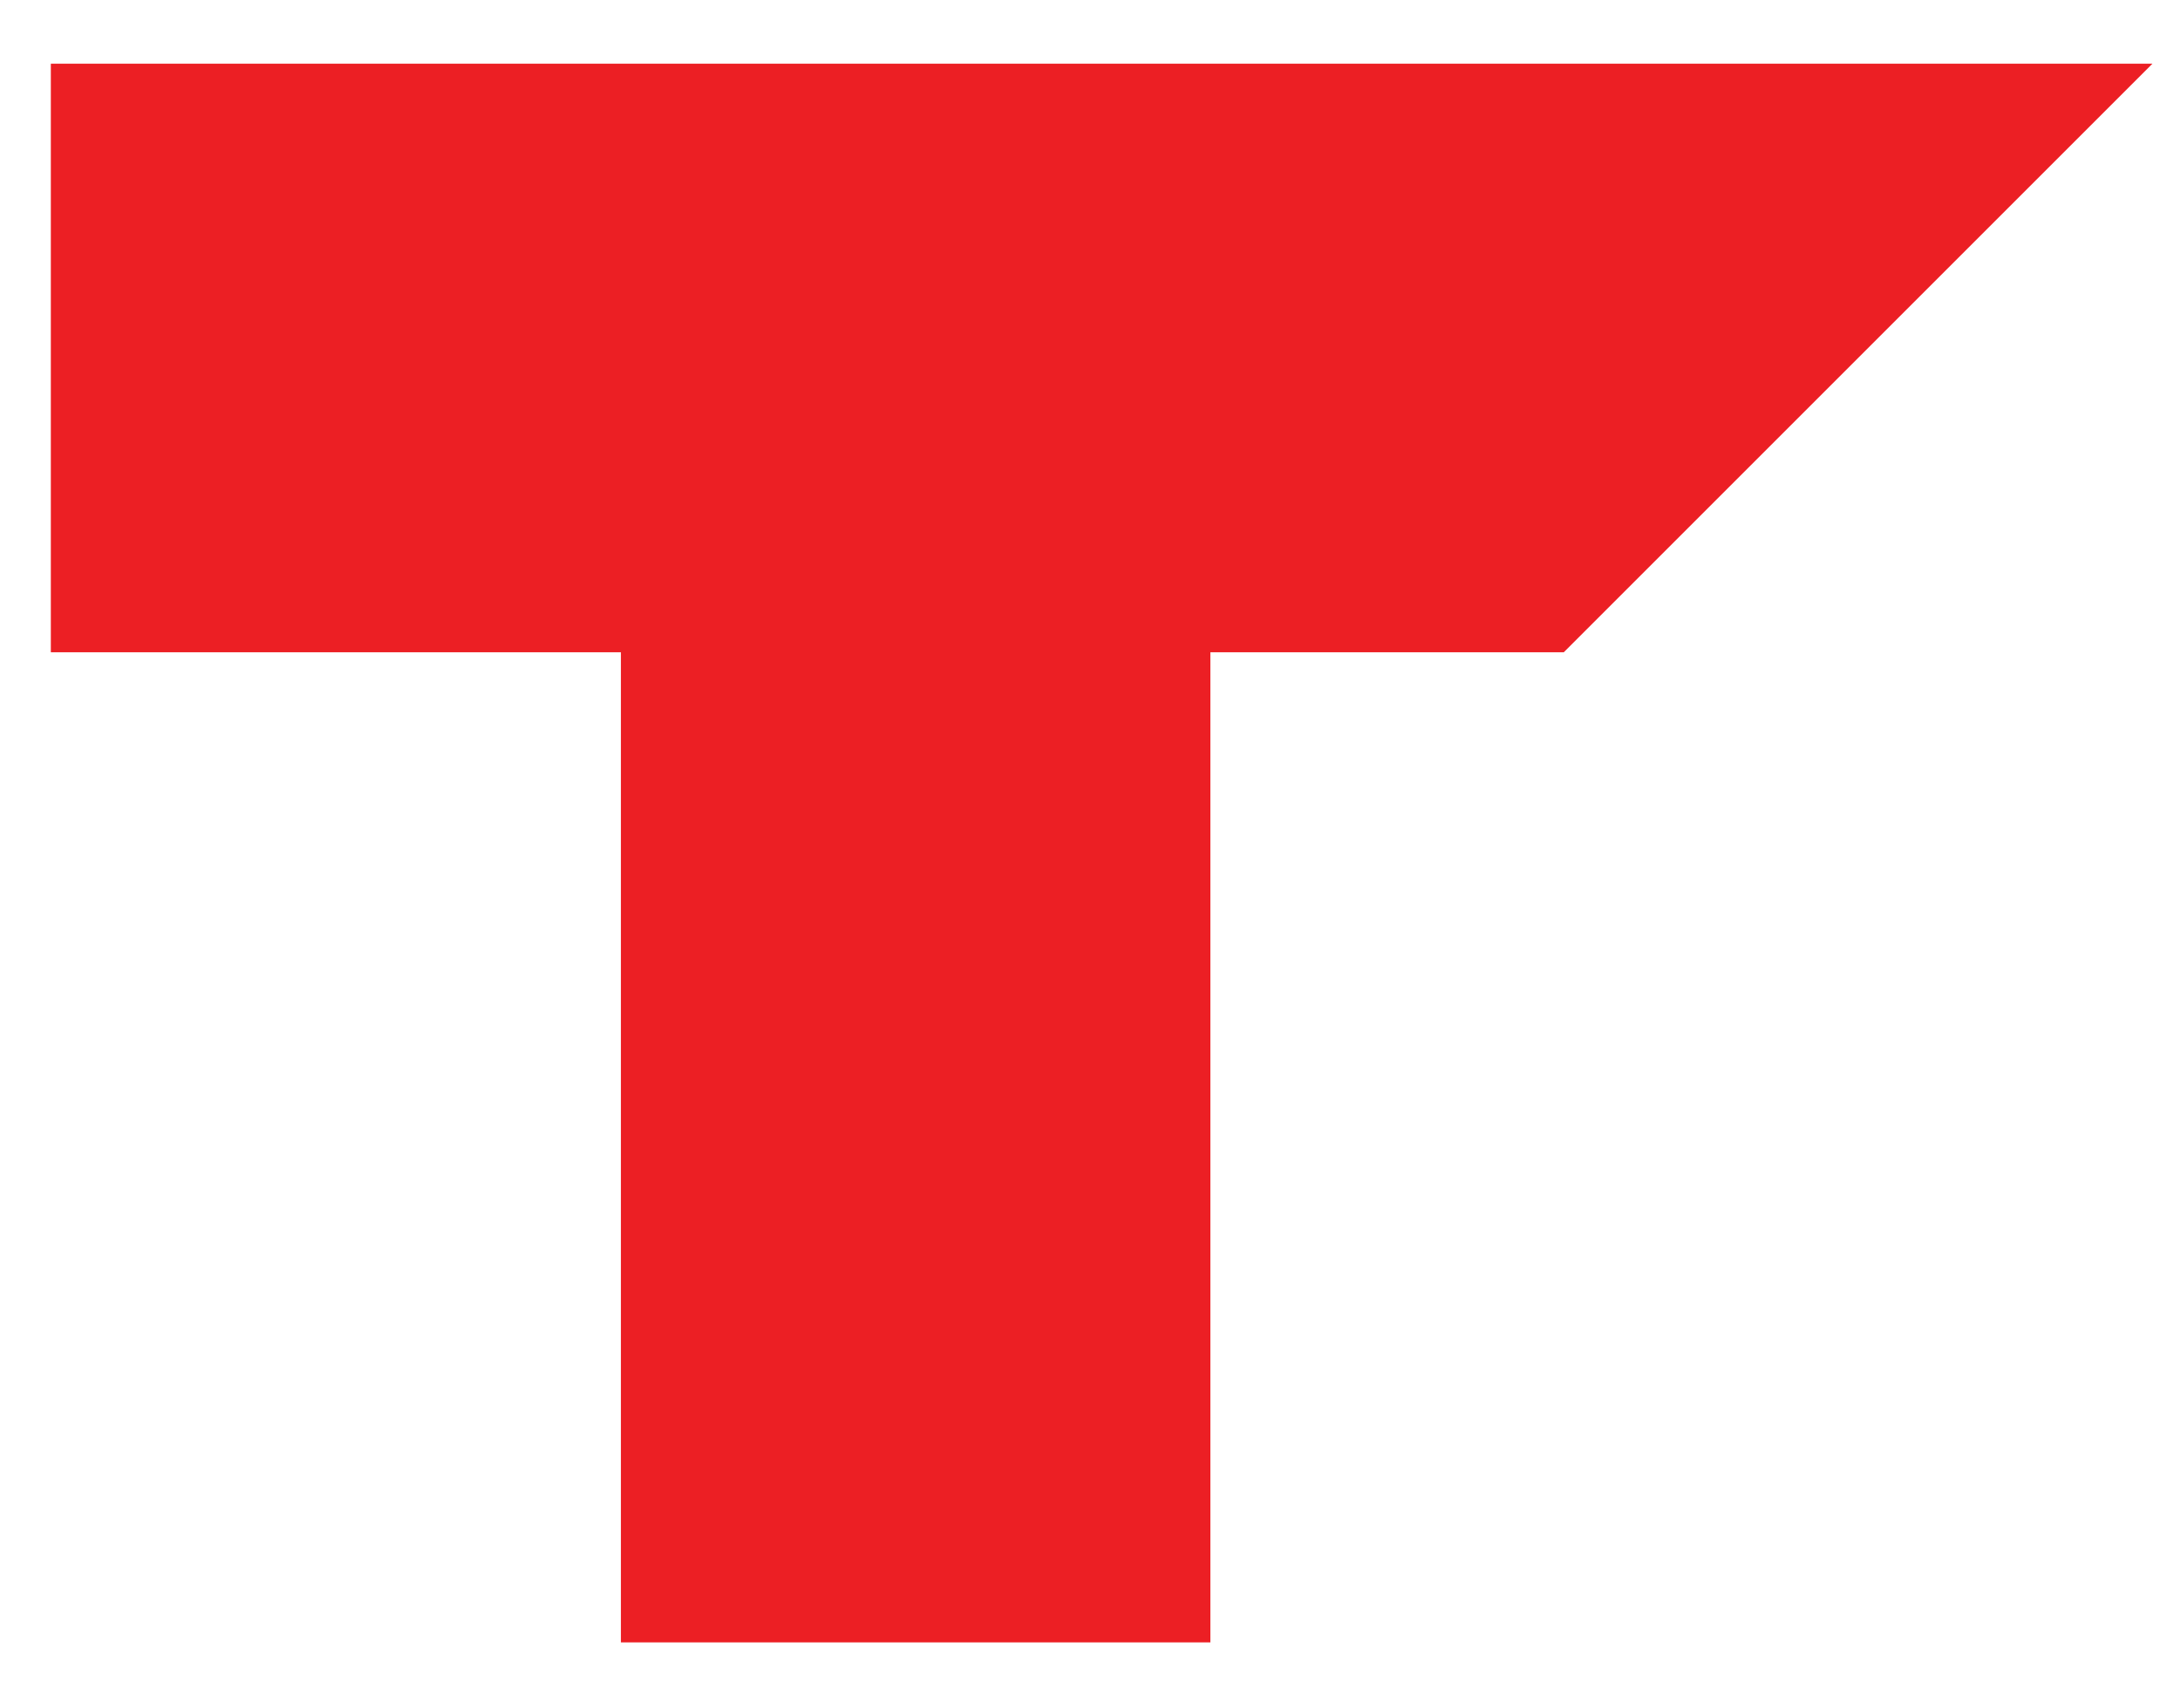 <svg width="148" height="116" viewBox="0 0 28 22" xmlns="http://www.w3.org/2000/svg"><path transform="translate(.62 .82)" style="fill:#ec1f24;fill-rule:nonzero;stroke:none;stroke-width:1" d="M0 7.58V0h27.06l-7.58 7.58h-4.55v12.75H7.34V7.58z"/></svg>
